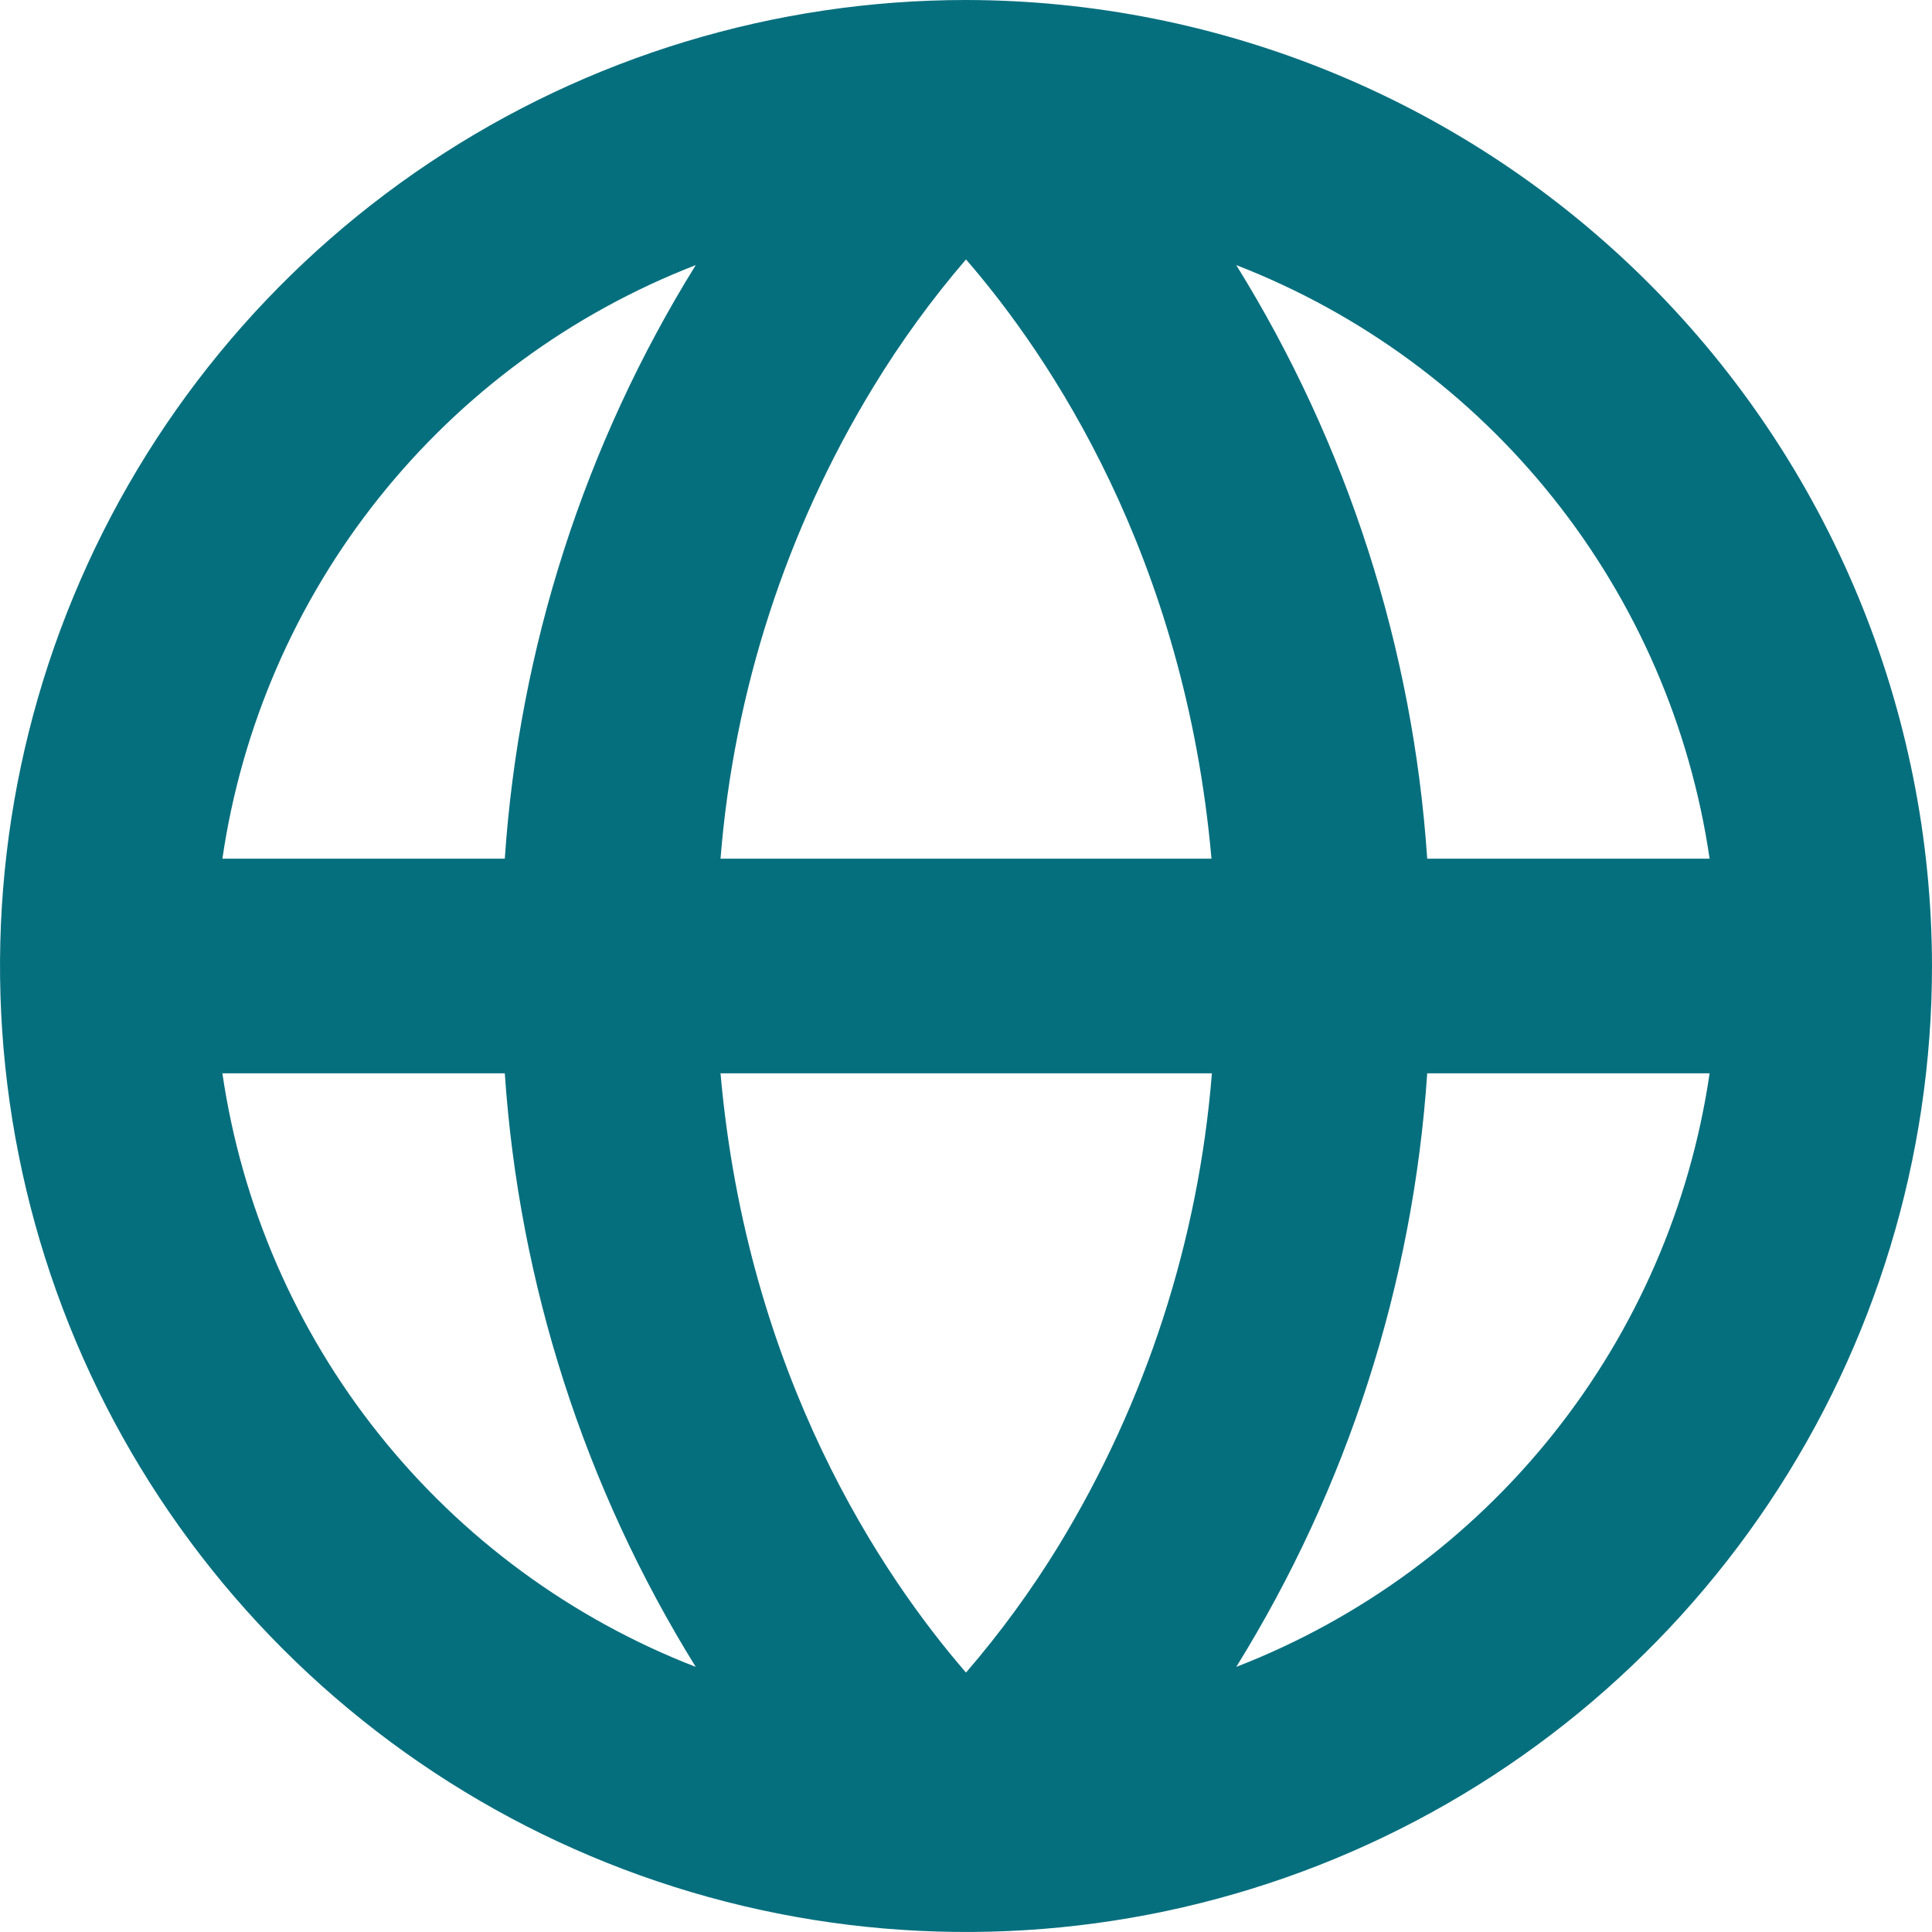 <svg width="18" height="18" viewBox="0 0 18 18" fill="none" xmlns="http://www.w3.org/2000/svg">
<path d="M9 0C7.22 0 5.48 0.528 4 1.517C2.52 2.506 1.366 3.911 0.685 5.556C0.004 7.2 -0.174 9.01 0.173 10.756C0.52 12.502 1.377 14.105 2.636 15.364C3.895 16.623 5.498 17.48 7.244 17.827C8.99 18.174 10.8 17.996 12.444 17.315C14.089 16.634 15.494 15.48 16.483 14C17.472 12.52 18 10.78 18 9C17.997 6.614 17.048 4.326 15.361 2.639C13.674 0.952 11.386 0.003 9 0ZM15.928 8H13.297C13.165 6.039 12.554 4.14 11.518 2.47C12.676 2.919 13.695 3.667 14.47 4.639C15.245 5.61 15.748 6.77 15.928 8ZM9 15.583C8.22 14.682 6.962 12.822 6.713 10H11.291C11.166 11.557 10.678 13.063 9.865 14.398C9.609 14.816 9.32 15.212 9 15.583ZM6.713 8C6.837 6.443 7.325 4.937 8.138 3.603C8.393 3.185 8.681 2.788 9 2.417C9.78 3.317 11.038 5.178 11.287 8H6.713ZM6.482 2.47C5.446 4.14 4.836 6.039 4.703 8H2.072C2.252 6.77 2.755 5.61 3.53 4.639C4.305 3.667 5.324 2.919 6.482 2.47ZM2.072 10H4.703C4.836 11.961 5.446 13.86 6.482 15.53C5.324 15.081 4.305 14.333 3.53 13.361C2.755 12.39 2.252 11.23 2.072 10ZM11.518 15.53C12.554 13.86 13.165 11.961 13.297 10H15.928C15.748 11.23 15.245 12.39 14.47 13.361C13.695 14.333 12.676 15.081 11.518 15.53Z" fill="#066F7E"/>
</svg>
